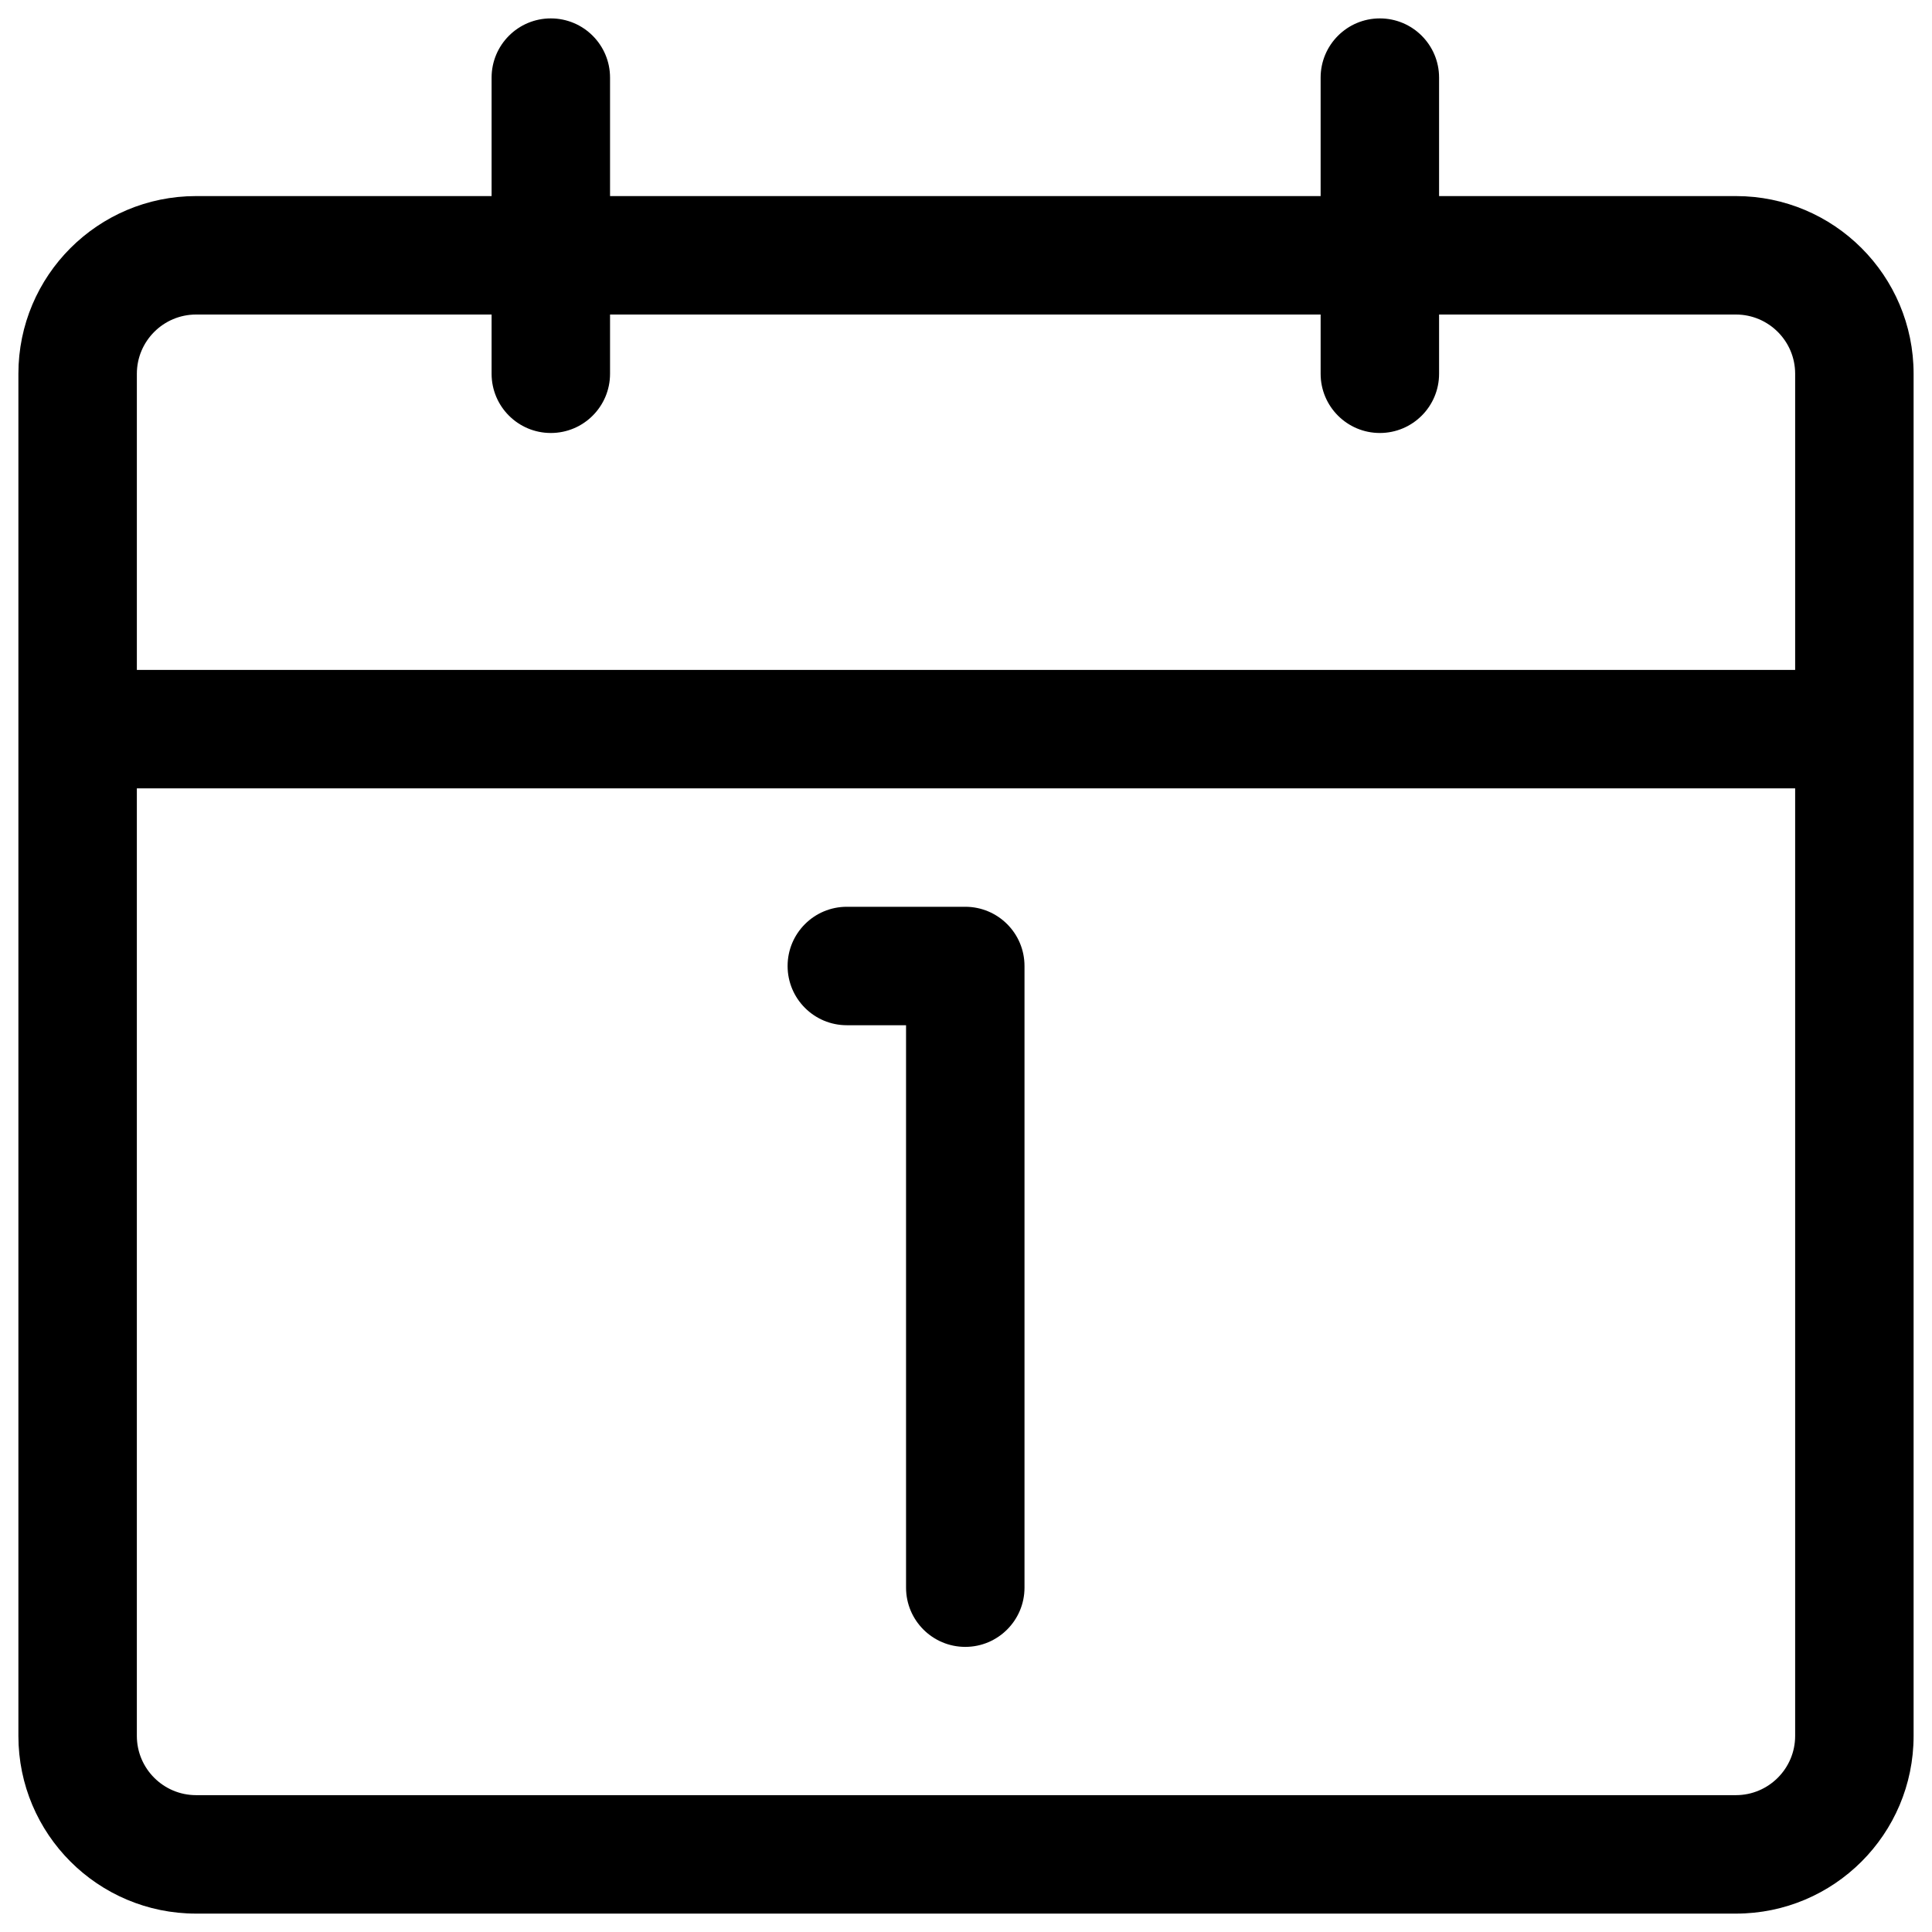 <svg xmlns="http://www.w3.org/2000/svg" viewBox="0 0 512 512"><path d="M460.038 51.962h-78.668v-31.39c0-8.668-7.028-15.695-15.695-15.695-8.668 0-15.695 7.028-15.695 15.695v31.39h-188.312v-31.39c0-8.668-7.027-15.695-15.695-15.695s-15.695 7.028-15.695 15.695v31.39h-78.316c-26.003 0-47.086 21.079-47.086 47.086v360.99c0 26.002 21.082 47.086 47.086 47.086h408.075c26.002 0 47.086-21.083 47.086-47.086v-360.99c0-26.007-21.083-47.086-47.085-47.086zm-408.076 31.391h78.315v15.698c0 8.668 7.028 15.695 15.695 15.695 8.668 0 15.695-7.028 15.695-15.695v-15.698h188.313v15.698c0 8.668 7.028 15.695 15.695 15.695s15.695-7.028 15.695-15.695v-15.698h78.668c8.652 0 15.695 7.042 15.695 15.695v78.483h-439.466v-78.483c0-8.653 7.043-15.695 15.695-15.695zm408.076 392.38h-408.076c-8.653 0-15.695-7.043-15.695-15.695v-251.117h439.466v251.116c0 8.653-7.044 15.696-15.695 15.696zm-204.23-235.428h-31.39c-8.668 0-15.695 7.028-15.695 15.695 0 8.668 7.028 15.695 15.695 15.695h15.695v149.05c0 8.66 7.028 15.695 15.695 15.695 8.667 0 15.695-7.035 15.695-15.695v-164.745c.001-8.668-7.028-15.695-15.695-15.695z"/></svg>